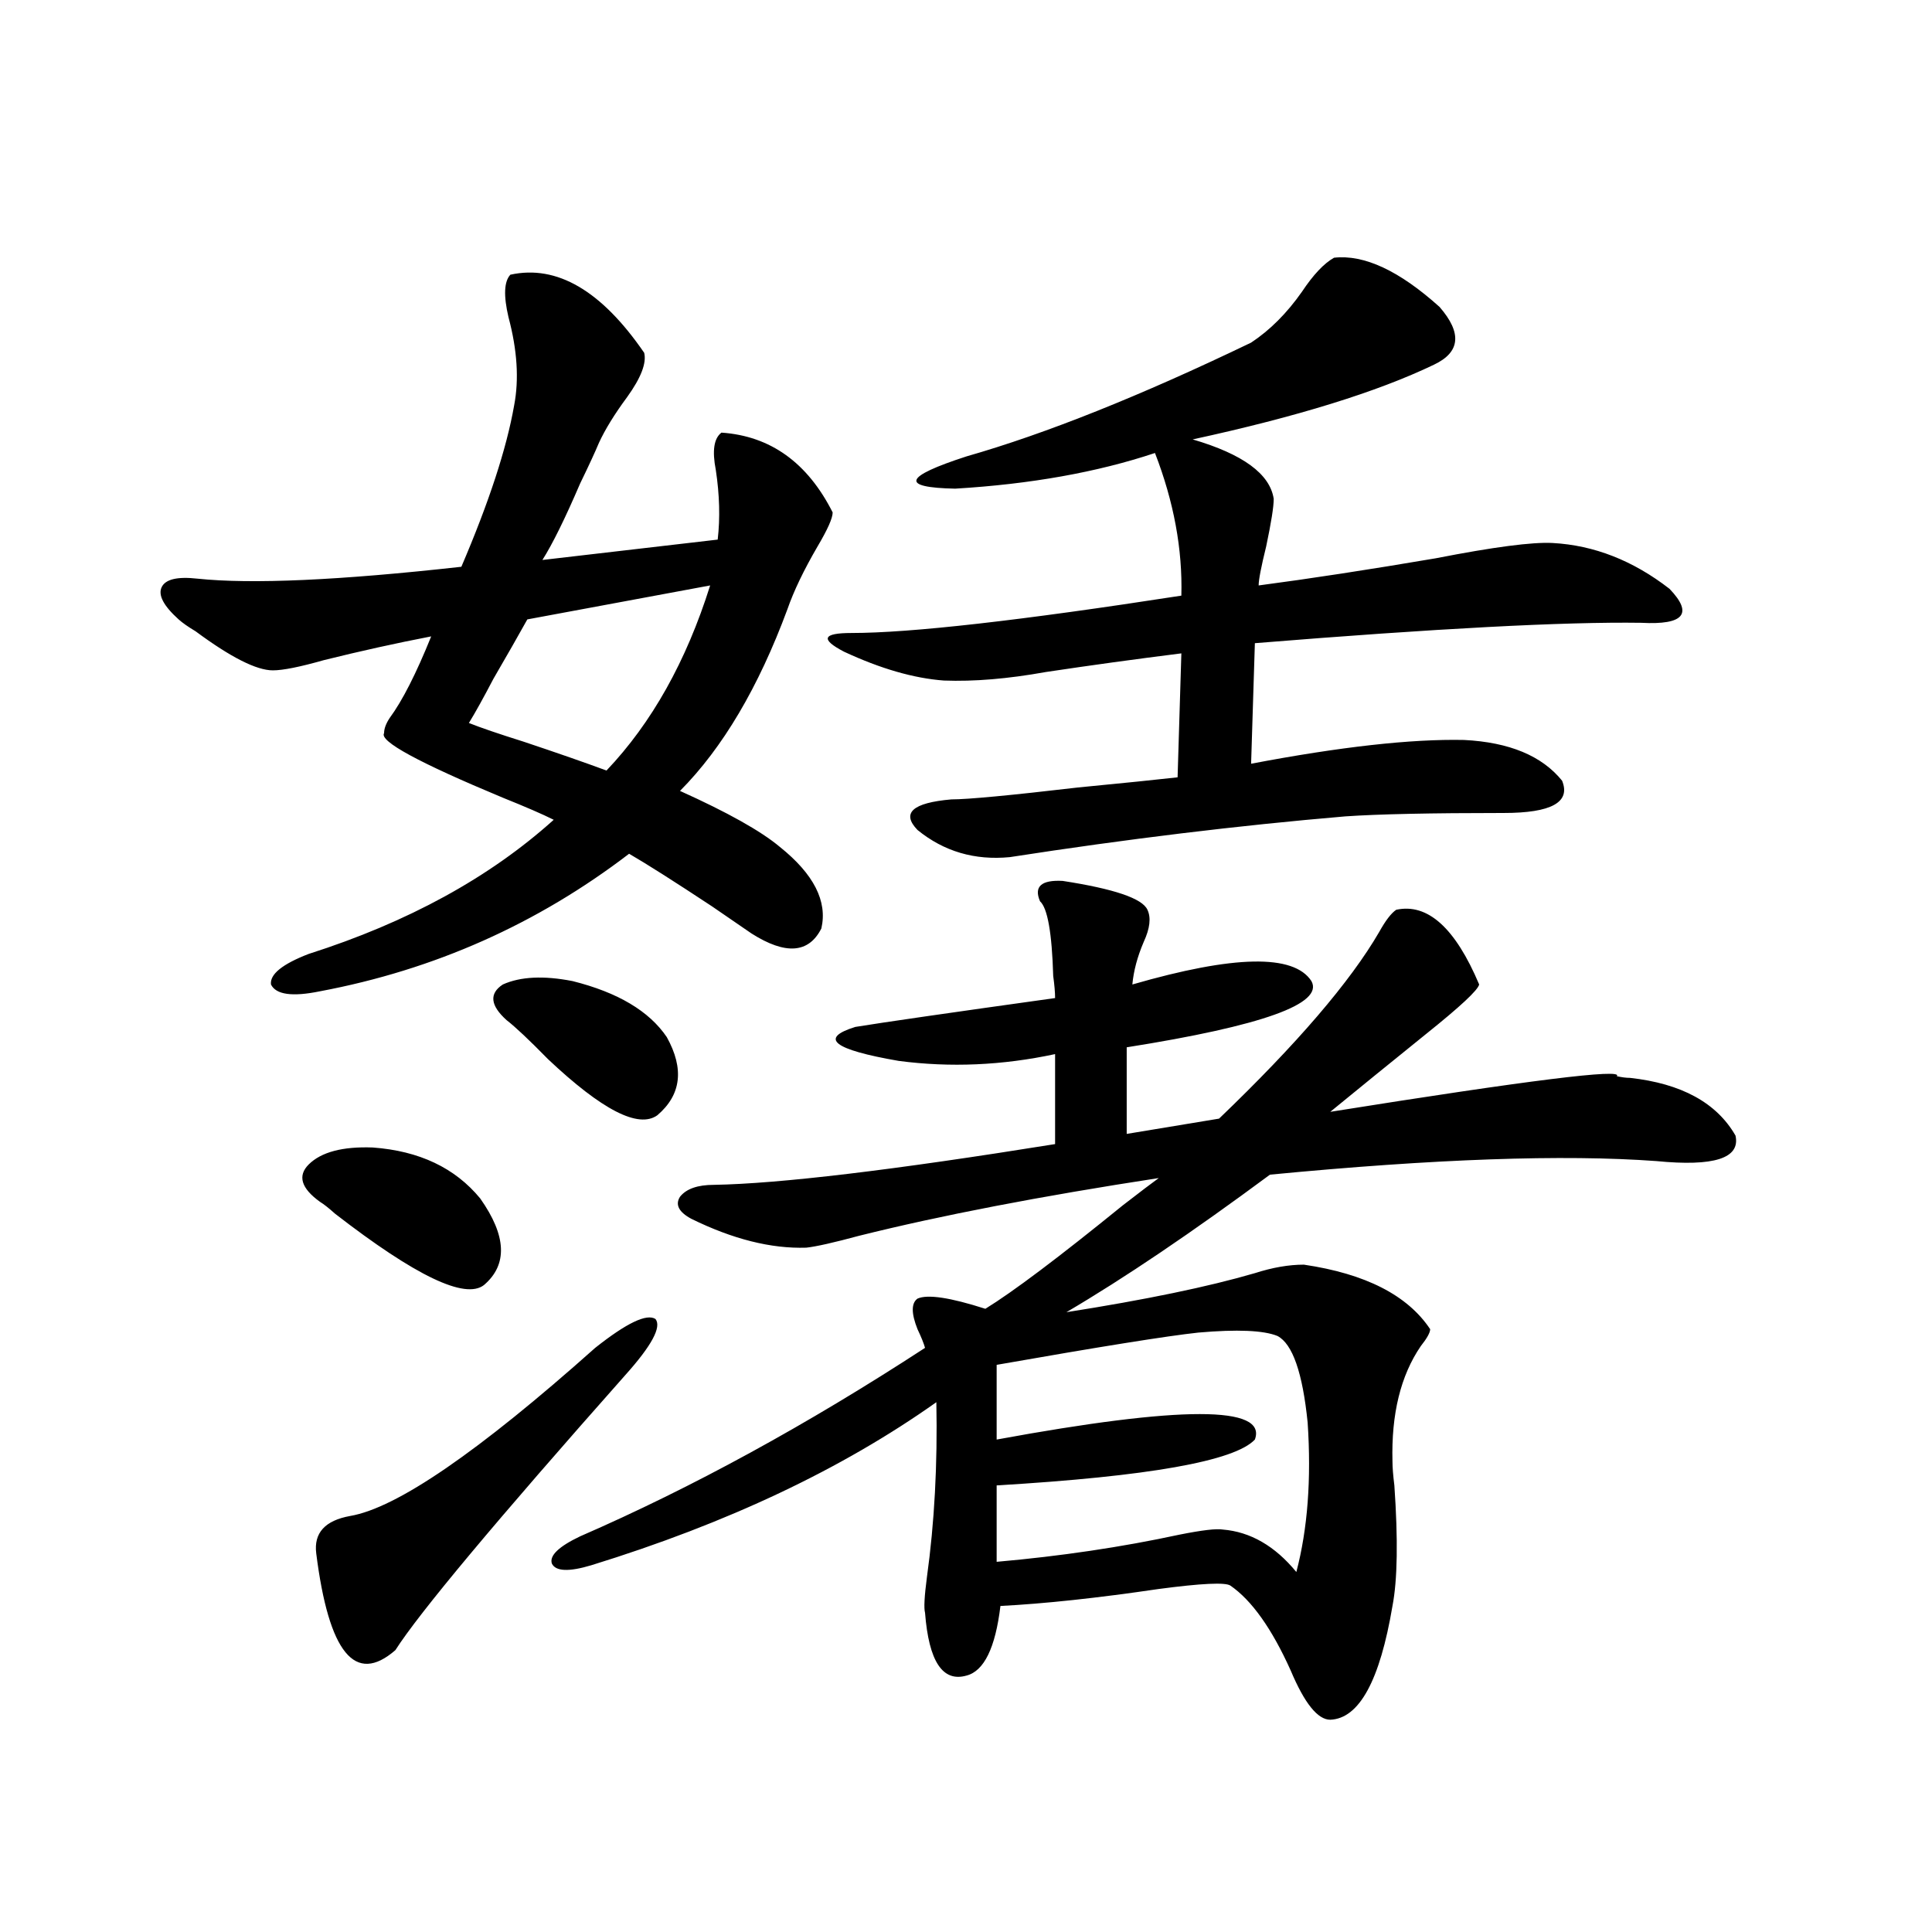 <?xml version="1.0" encoding="utf-8"?>
<!-- Generator: Adobe Illustrator 16.0.0, SVG Export Plug-In . SVG Version: 6.00 Build 0)  -->
<!DOCTYPE svg PUBLIC "-//W3C//DTD SVG 1.1//EN" "http://www.w3.org/Graphics/SVG/1.1/DTD/svg11.dtd">
<svg version="1.1" id="图层_1" xmlns="http://www.w3.org/2000/svg" xmlns:xlink="http://www.w3.org/1999/xlink" x="0px" y="0px"
	 width="1000px" height="1000px" viewBox="0 0 1000 1000" enable-background="new 0 0 1000 1000" xml:space="preserve">
<path d="M264.164,142.184c24.055-5.273,47.148,8.212,69.267,40.43c1.296,5.273-1.631,12.895-8.78,22.852
	c-6.509,8.789-11.387,16.699-14.634,23.73c-1.951,4.697-5.213,11.728-9.756,21.094c-7.805,18.169-14.313,31.352-19.512,39.551
	l90.729-10.547c1.296-11.124,0.976-23.14-0.976-36.035c-1.951-9.956-0.976-16.397,2.927-19.336
	c25.365,1.758,44.542,15.532,57.56,41.309c0,2.939-2.606,8.789-7.805,17.578c-7.164,12.305-12.362,23.154-15.609,32.52
	c-14.969,40.43-33.505,71.782-55.608,94.043c24.71,11.137,41.95,20.805,51.706,29.004c17.561,14.063,24.71,28.125,21.463,42.188
	c-6.509,12.895-18.536,13.774-36.097,2.637c-2.606-1.758-9.436-6.441-20.487-14.063c-19.512-12.881-33.825-21.973-42.926-27.246
	c-47.483,36.337-100.82,60.068-159.996,71.191c-14.313,2.939-22.773,1.758-25.365-3.516c-0.655-5.273,5.854-10.547,19.512-15.82
	c51.371-16.397,93.656-39.551,126.826-69.434c-5.854-2.925-14.634-6.729-26.341-11.426c-43.581-18.155-64.068-29.292-61.462-33.398
	c0-2.334,0.976-4.971,2.927-7.91c6.494-8.789,13.658-22.852,21.463-42.188c-18.216,3.516-36.752,7.622-55.608,12.305
	c-12.362,3.516-21.143,5.273-26.341,5.273c-8.46,0-21.798-6.729-39.999-20.215c-3.902-2.334-6.829-4.395-8.78-6.152
	c-7.805-7.031-10.731-12.593-8.78-16.699c1.951-4.092,8.125-5.562,18.536-4.395c27.957,2.939,73.489,0.879,136.582-6.152
	c14.299-33.398,23.414-61.221,27.316-83.496c2.592-13.472,1.616-28.702-2.927-45.703
	C260.582,153.033,260.902,145.699,264.164,142.184z M192.946,593.942c24.055,1.758,42.591,10.547,55.608,26.367
	c13.658,19.336,14.299,34.277,1.951,44.824c-9.756,7.622-35.456-4.683-77.071-36.914c-3.262-2.925-5.854-4.971-7.805-6.152
	c-9.756-7.031-11.707-13.472-5.854-19.336C166.271,596.29,177.337,593.365,192.946,593.942z M308.065,697.653
	c16.25-12.881,26.661-17.866,31.219-14.941c3.247,4.106-1.951,13.774-15.609,29.004c-66.995,75.586-106.674,123.047-119.021,142.383
	c-20.822,18.155-34.48,1.456-40.975-50.098c-1.311-10.547,4.543-16.988,17.561-19.336
	C205.294,780.572,247.579,751.568,308.065,697.653z M367.576,303.024l-94.632,17.578c-4.558,8.212-10.411,18.457-17.561,30.762
	c-5.213,9.97-9.436,17.578-12.683,22.852c5.854,2.348,15.274,5.576,28.292,9.668c17.561,5.864,31.859,10.849,42.926,14.941
	C337.333,374.215,355.214,342.286,367.576,303.024z M296.358,507.809c23.414,5.864,39.664,15.532,48.779,29.004
	c9.101,16.411,7.47,29.883-4.878,40.43c-9.756,7.031-28.627-2.637-56.584-29.004c-9.756-9.956-16.92-16.699-21.463-20.215
	c-8.46-7.608-9.115-13.76-1.951-18.457C269.362,505.474,281.39,504.884,296.358,507.809z M550.011,455.953
	c26.661,4.106,41.295,9.091,43.901,14.941c1.951,4.106,1.296,9.668-1.951,16.699c-3.262,7.622-5.213,14.941-5.854,21.973
	c52.682-15.23,83.565-15.82,92.681-1.758c6.494,11.728-25.365,23.154-95.607,34.277v44.824l47.804-7.91
	c40.319-38.672,67.956-70.889,82.925-96.68c3.247-5.85,6.174-9.668,8.78-11.426c16.25-3.516,30.563,9.38,42.926,38.672
	c-0.655,2.939-9.756,11.426-27.316,25.488c-18.871,15.244-35.456,28.716-49.755,40.43c102.757-16.397,152.191-22.549,148.289-18.457
	c2.592,0.591,4.878,0.879,6.829,0.879c26.661,2.939,44.877,12.895,54.633,29.883c2.592,11.728-11.066,16.123-40.975,13.184
	c-48.139-3.516-114.799-1.167-199.995,7.031c-40.334,29.883-75.455,53.613-105.363,71.191c40.975-6.441,73.489-13.184,97.559-20.215
	c9.101-2.925,17.561-4.395,25.365-4.395c31.859,4.697,53.657,15.82,65.364,33.398c0,1.758-1.631,4.697-4.878,8.789
	c-10.411,15.244-15.289,35.156-14.634,59.766c0,2.939,0.32,7.031,0.976,12.305c1.951,28.125,1.616,48.93-0.976,62.402
	c-6.509,38.672-17.24,58.296-32.194,58.887c-6.509,0-13.338-8.501-20.487-25.488c-9.756-21.684-20.167-36.323-31.219-43.945
	c-2.606-1.758-14.969-1.167-37.072,1.758c-31.874,4.697-59.19,7.622-81.949,8.789c-2.606,21.67-8.46,33.687-17.561,36.035
	c-12.362,3.516-19.512-7.333-21.463-32.52c-0.655-2.334-0.335-8.487,0.976-18.457c3.902-28.125,5.519-58.296,4.878-90.527
	c-48.779,34.58-108.29,62.705-178.532,84.375c-11.707,3.516-18.536,3.227-20.487-0.879c-1.311-4.092,3.567-8.789,14.634-14.063
	c57.88-25.186,117.391-57.706,178.532-97.559c-0.655-2.334-1.951-5.562-3.902-9.668c-3.262-8.198-3.262-13.472,0-15.82
	c5.198-2.334,16.905-0.577,35.121,5.273c14.299-8.789,38.048-26.656,71.218-53.613c9.101-7.031,15.274-11.714,18.536-14.063
	c-61.142,9.38-112.848,19.336-155.118,29.883c-13.018,3.516-22.118,5.576-27.316,6.152c-18.216,0.591-38.048-4.395-59.511-14.941
	c-6.509-3.516-8.46-7.32-5.854-11.426c3.247-4.092,9.101-6.152,17.561-6.152c33.811-0.577,92.681-7.608,176.581-21.094v-46.582
	c-27.316,5.864-54.313,7.031-80.974,3.516c-33.825-5.85-41.31-11.714-22.438-17.578c14.299-2.334,48.779-7.32,103.412-14.941
	c0-2.925-0.335-6.729-0.976-11.426c-0.655-22.261-2.927-35.156-6.829-38.672C535.042,458.892,538.944,455.377,550.011,455.953z
	 M690.495,133.395c15.609-1.758,33.811,6.743,54.633,25.488c11.707,13.486,10.731,23.442-2.927,29.883
	c-29.268,14.063-70.897,26.958-124.875,38.672c26.006,7.622,39.999,17.88,41.95,30.762c0,4.106-1.311,12.305-3.902,24.609
	c-2.606,10.547-3.902,17.29-3.902,20.215c26.661-3.516,57.225-8.198,91.705-14.063c29.908-5.85,50.075-8.487,60.486-7.91
	c21.463,1.181,41.615,9.091,60.486,23.73c12.348,12.895,7.47,18.759-14.634,17.578c-39.679-0.577-106.339,2.939-199.995,10.547
	l-1.951,62.402c46.173-8.789,82.925-12.881,110.241-12.305c23.414,1.181,40.319,8.212,50.73,21.094
	c4.543,11.137-5.533,16.699-30.243,16.699c-37.728,0-65.044,0.591-81.949,1.758c-55.288,4.697-113.168,11.728-173.654,21.094
	c-18.216,1.758-34.146-2.925-47.804-14.063c-8.46-8.789-2.606-14.063,17.561-15.82c8.445,0,30.243-2.046,65.364-6.152
	c24.055-2.334,41.295-4.092,51.706-5.273l1.951-64.16c-23.414,2.939-46.828,6.152-70.242,9.668
	c-19.512,3.516-37.072,4.985-52.682,4.395c-15.609-1.167-32.85-6.152-51.706-14.941c-12.362-6.441-11.066-9.668,3.902-9.668
	c30.563,0,87.468-6.441,170.728-19.336c0.641-24.019-3.902-48.628-13.658-73.828c-29.923,9.97-64.389,16.123-103.412,18.457
	c-28.627-0.577-26.676-6.152,5.854-16.699c40.975-11.714,90.074-31.338,147.313-58.887c9.756-6.441,18.536-15.23,26.341-26.367
	C679.764,142.184,685.282,136.334,690.495,133.395z M661.228,691.5c-7.164-2.925-20.822-3.516-40.975-1.758
	c-16.265,1.758-51.065,7.333-104.388,16.699v38.672c95.607-17.578,140.149-17.578,133.655,0
	c-10.411,11.137-54.968,19.048-133.655,23.73v39.551c33.17-2.925,64.709-7.608,94.632-14.063
	c11.707-2.334,19.177-3.213,22.438-2.637c14.299,1.181,26.981,8.501,38.048,21.973c5.854-22.261,7.805-48.038,5.854-77.344
	C674.23,710.548,669.032,695.606,661.228,691.5z"/>
</svg>
